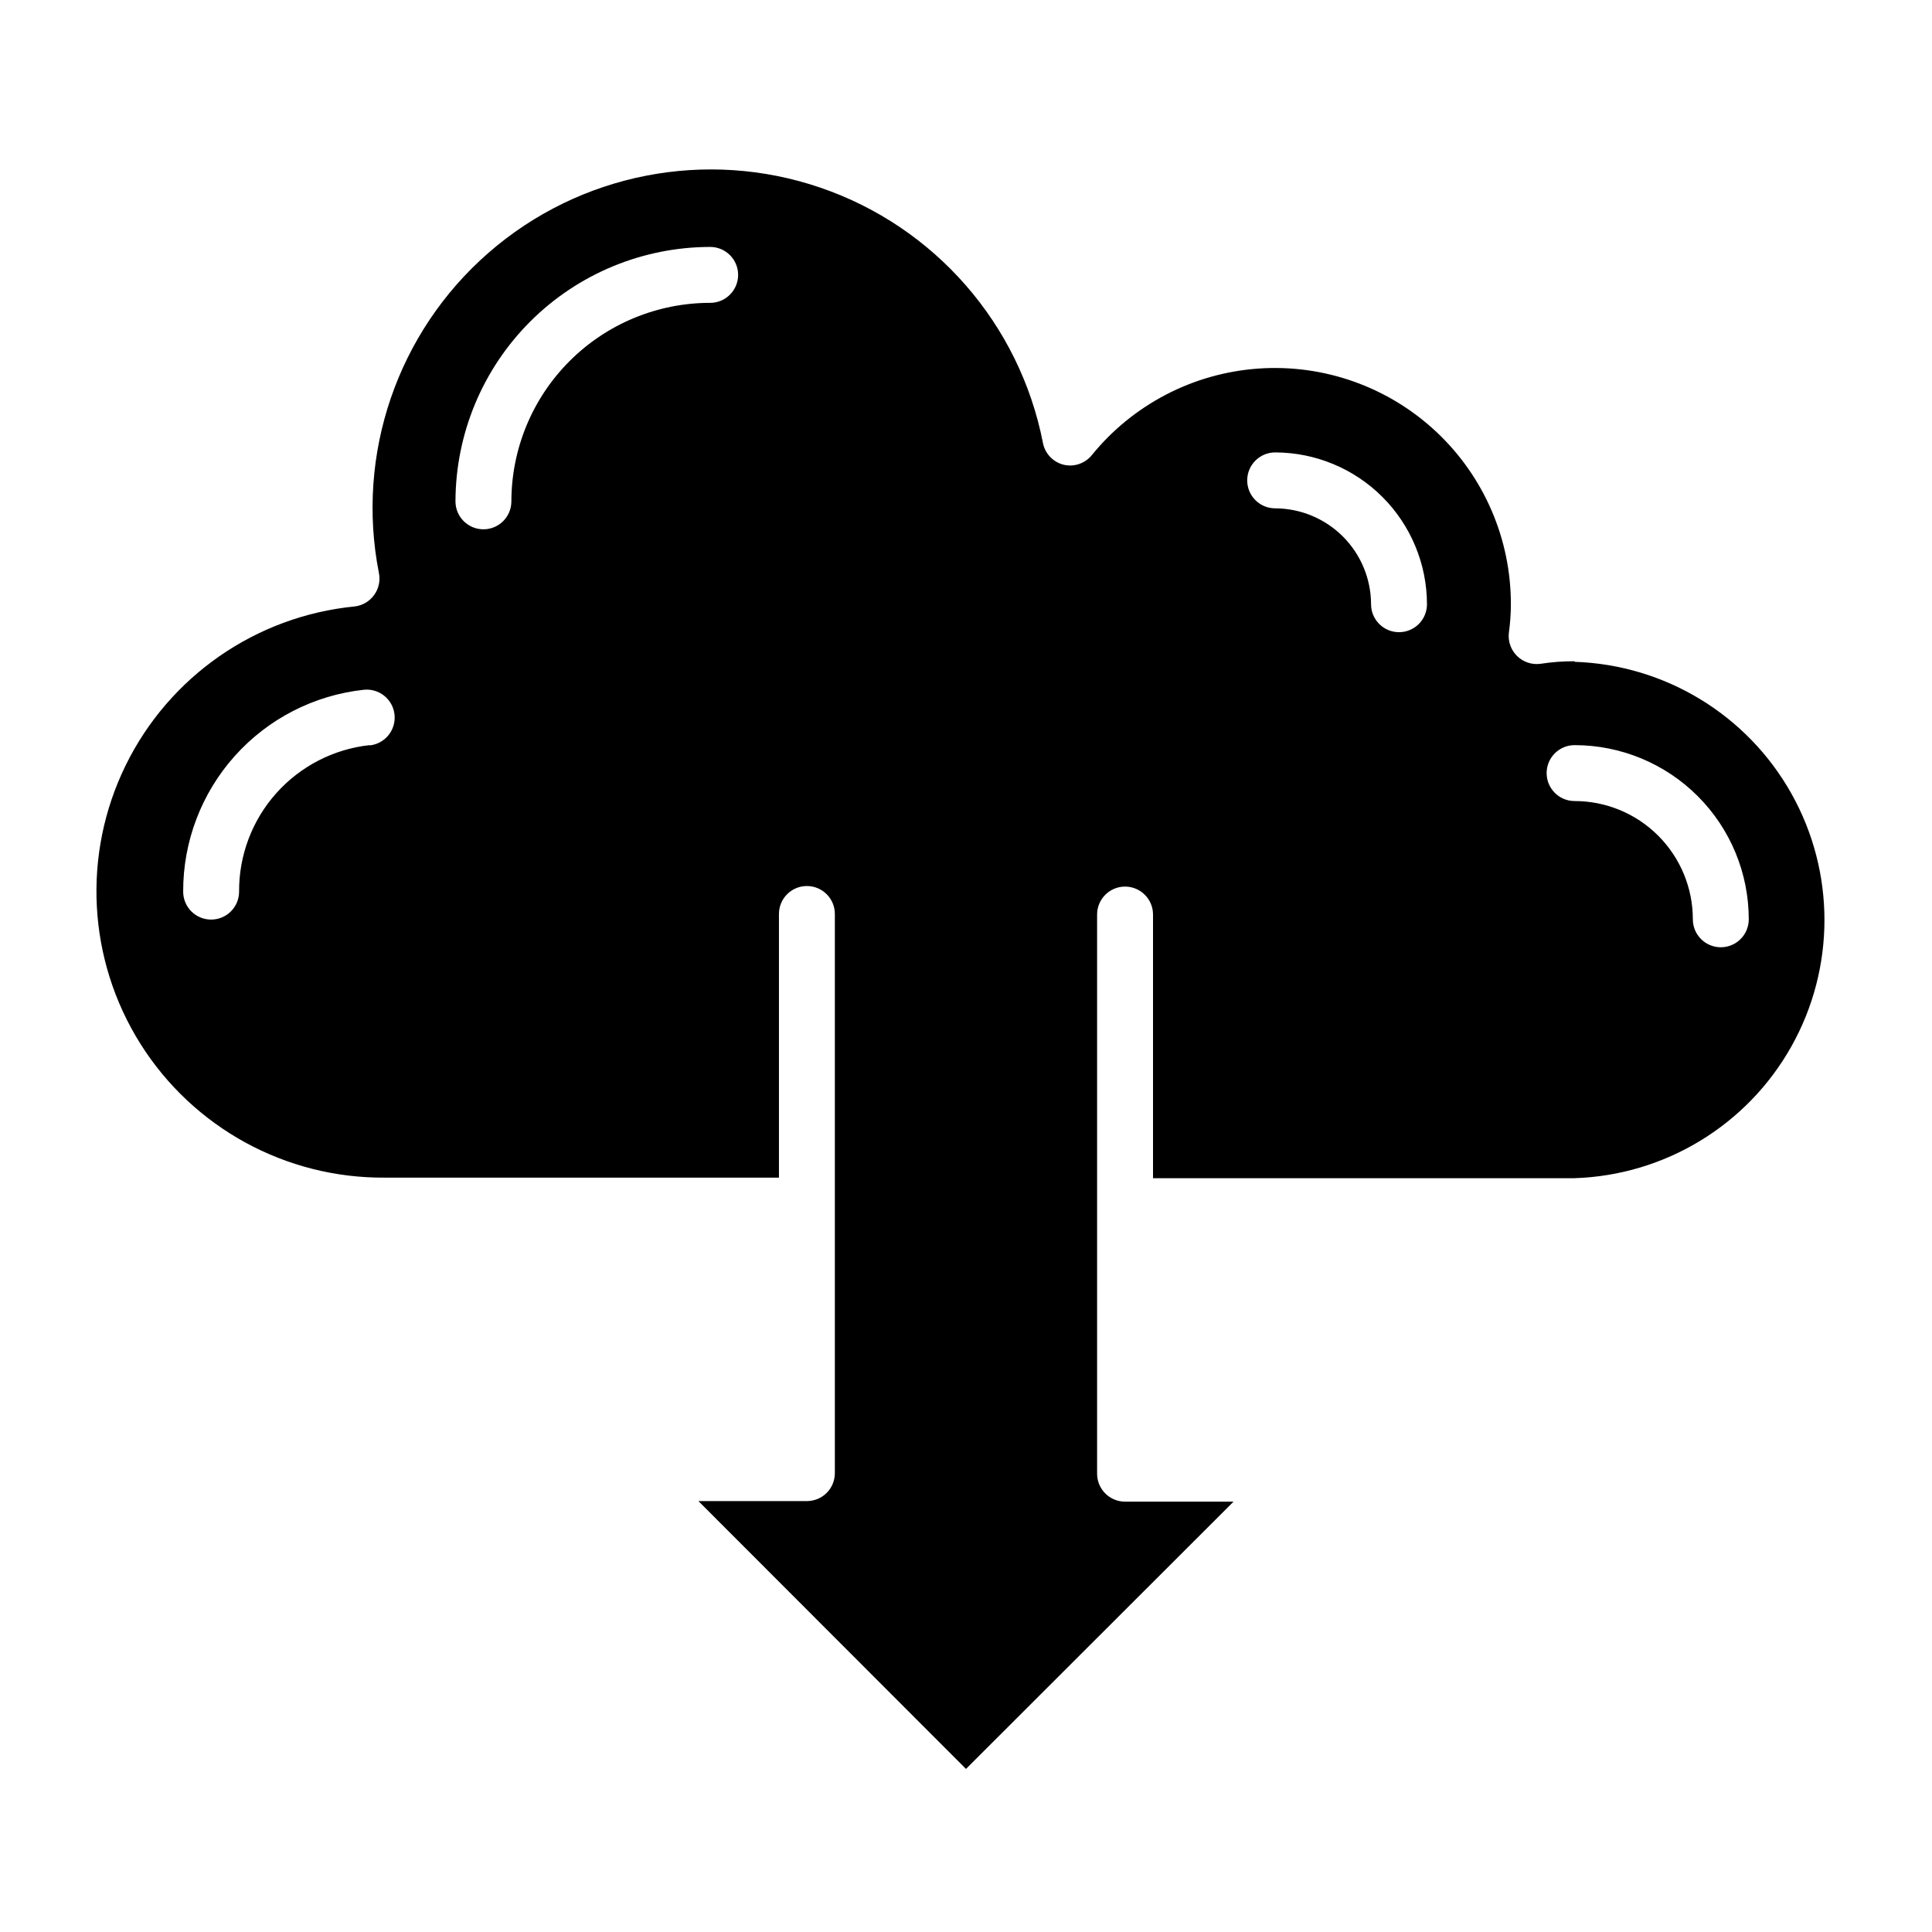 <?xml version="1.0" encoding="UTF-8"?>
<!-- Uploaded to: SVG Repo, www.svgrepo.com, Generator: SVG Repo Mixer Tools -->
<svg fill="#000000" width="800px" height="800px" version="1.1" viewBox="144 144 512 512" xmlns="http://www.w3.org/2000/svg">
 <path d="m561.29 319.24c-3.004-0.016-6 0.207-8.965 0.664-2.309 0.34-4.644-0.43-6.301-2.074-1.648-1.625-2.441-3.926-2.148-6.223 0.34-2.453 0.516-4.93 0.52-7.41 0.043-17.359-7.137-33.953-19.816-45.812-12.68-11.859-29.715-17.914-47.035-16.715s-33.359 9.547-44.281 23.039c-1.809 2.156-4.676 3.102-7.41 2.445-2.816-0.707-4.961-2.996-5.481-5.856-6.168-31.43-28.637-57.188-58.941-67.562-30.305-10.375-63.844-3.793-87.984 17.266-24.137 21.055-35.207 53.391-29.039 84.824 0.422 2.043-0.035 4.168-1.258 5.852-1.223 1.703-3.109 2.805-5.188 3.039-26.164 2.586-49.121 18.531-60.68 42.145s-10.066 51.523 3.938 73.773c14.004 22.246 38.527 35.66 64.816 35.449h104.39v-69.867c0-4.094 3.316-7.41 7.406-7.41 4.094 0 7.41 3.316 7.41 7.41v148.18c0 1.965-0.781 3.848-2.168 5.238-1.391 1.391-3.277 2.168-5.242 2.168h-28.746l70.906 70.98 70.902-70.828-28.746-0.004c-4.094 0-7.41-3.316-7.41-7.406v-148.18c0-4.094 3.316-7.41 7.41-7.41 4.09 0 7.41 3.316 7.41 7.41v69.867h111.73c23.906-0.789 45.672-14 57.406-34.848 11.734-20.848 11.734-46.305 0-67.152s-33.5-34.059-57.406-34.844zm-319.33 22.227c-9.547 1.043-18.371 5.59-24.762 12.762s-9.895 16.457-9.836 26.059c0 4.094-3.32 7.41-7.41 7.41-4.094 0-7.41-3.316-7.41-7.41-0.039-13.254 4.828-26.051 13.664-35.93 8.84-9.879 21.02-16.133 34.199-17.562 1.953-0.207 3.914 0.371 5.441 1.609 1.527 1.238 2.504 3.031 2.707 4.984 0.207 1.957-0.371 3.914-1.605 5.441-1.238 1.531-3.031 2.504-4.988 2.711zm90.242-117.21c-13.957 0-27.348 5.539-37.223 15.402-9.879 9.863-15.438 23.242-15.457 37.203 0 4.09-3.316 7.406-7.406 7.406-4.094 0-7.41-3.316-7.41-7.406 0.039-17.883 7.164-35.02 19.816-47.66 12.652-12.637 29.797-19.742 47.68-19.762 4.09 0 7.41 3.316 7.41 7.406 0 4.094-3.32 7.41-7.41 7.41zm182.55 87.277c-4.09 0-7.406-3.316-7.406-7.41-0.02-6.731-2.703-13.184-7.465-17.945-4.762-4.762-11.215-7.445-17.949-7.465-4.09 0-7.41-3.316-7.41-7.41 0-4.09 3.32-7.41 7.41-7.41 10.664 0.02 20.887 4.266 28.426 11.805 7.539 7.543 11.785 17.762 11.805 28.426 0 1.965-0.781 3.852-2.168 5.242-1.391 1.387-3.277 2.168-5.242 2.168zm85.277 83.5c-4.09 0-7.406-3.316-7.406-7.41 0-8.312-3.305-16.281-9.18-22.16-5.879-5.879-13.852-9.18-22.16-9.18-4.094 0-7.41-3.316-7.41-7.41 0-4.09 3.316-7.406 7.41-7.406 12.242 0 23.98 4.863 32.637 13.52s13.52 20.395 13.52 32.637c0 1.965-0.781 3.852-2.168 5.238-1.391 1.391-3.277 2.172-5.242 2.172z"/>
</svg>